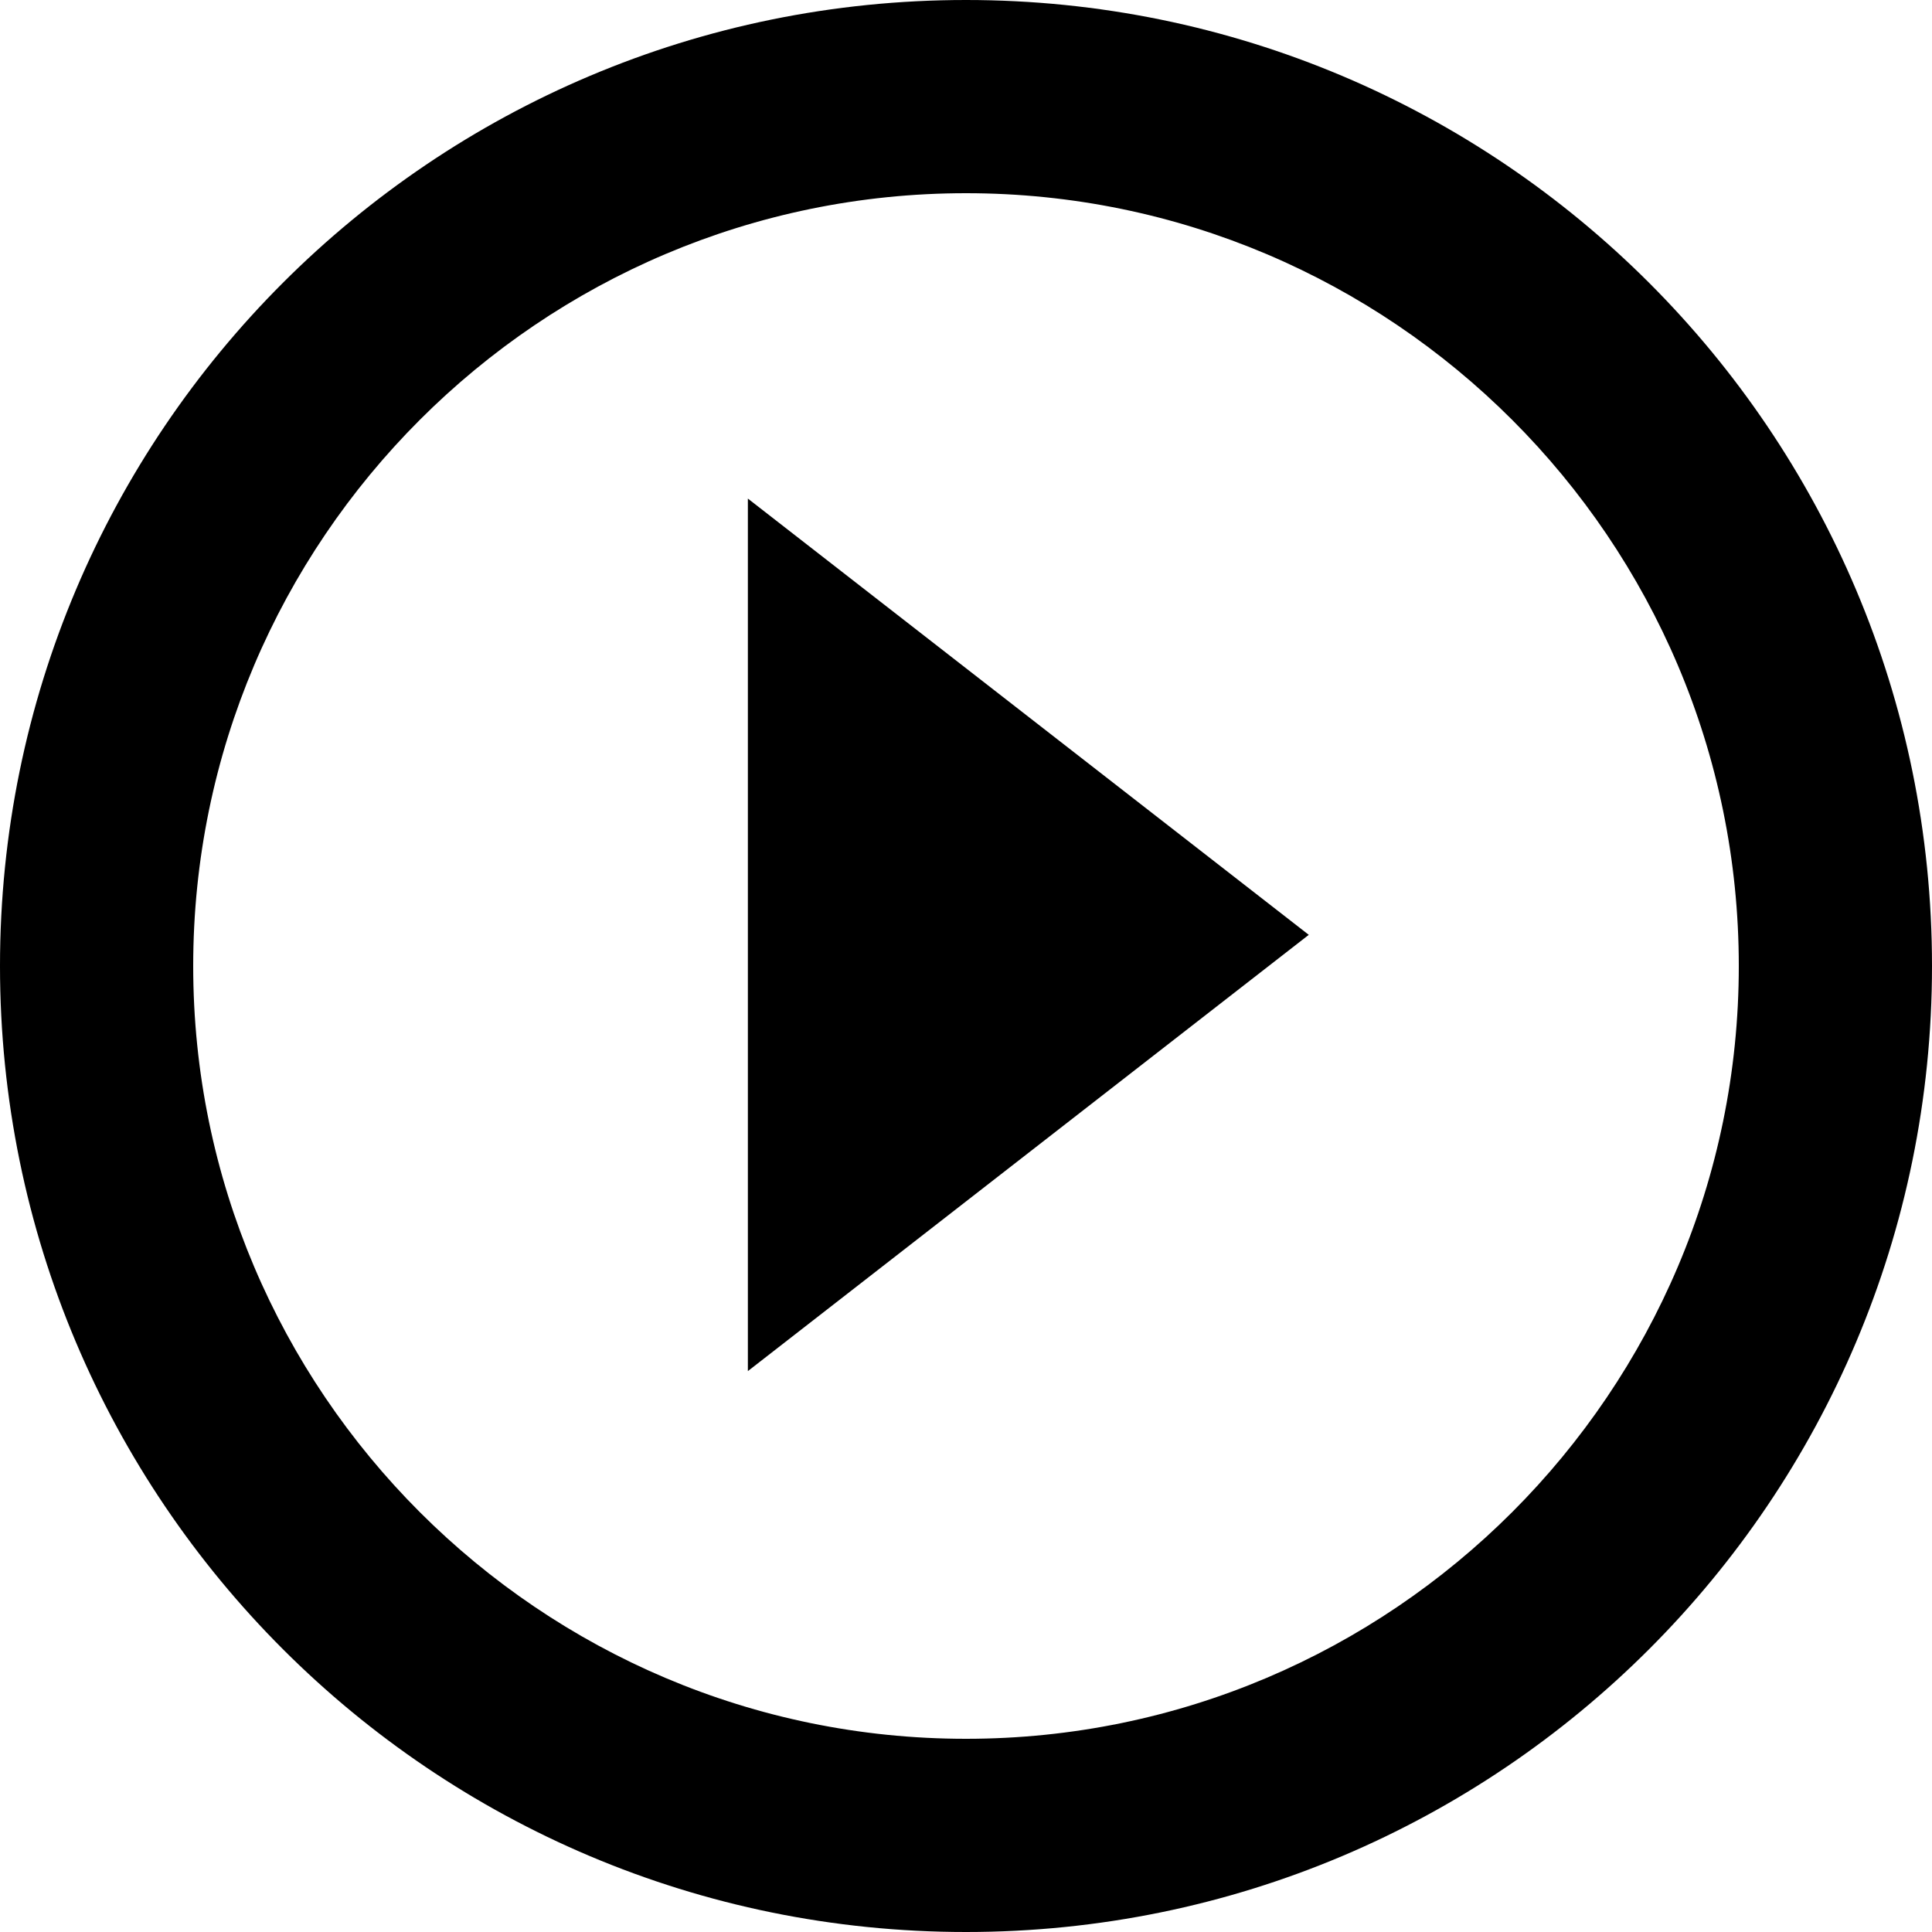 <?xml version="1.0" encoding="UTF-8"?>
<svg width="31px" height="31px" viewBox="0 0 31 31" version="1.1" xmlns="http://www.w3.org/2000/svg" xmlns:xlink="http://www.w3.org/1999/xlink">
    <!-- Generator: Sketch 62 (91390) - https://sketch.com -->
    <title>Group 4</title>
    <desc>Created with Sketch.</desc>
    <g id="Page-1" stroke="none" stroke-width="1" fill="none" fill-rule="evenodd">
        <g id="inicio" transform="translate(-1191, -891)" fill="#000000">
            <g id="Group-4" transform="translate(1191, 891)">
                <polygon id="Fill-1" points="12 22 21 15 12 8"></polygon>
                <path d="M15.5,27.9 C8.664,27.9 3.1,22.336 3.1,15.5 C3.1,8.664 8.664,3.1 15.5,3.1 C22.335,3.1 27.9,8.664 27.9,15.5 C27.9,22.336 22.335,27.9 15.5,27.9 M15.5,0 C6.936,0 0,6.936 0,15.5 C0,24.064 6.936,31 15.5,31 C24.064,31 31,24.064 31,15.5 C31,6.936 24.064,0 15.5,0" id="Fill-2"></path>
            </g>
        </g>
    </g>
</svg>